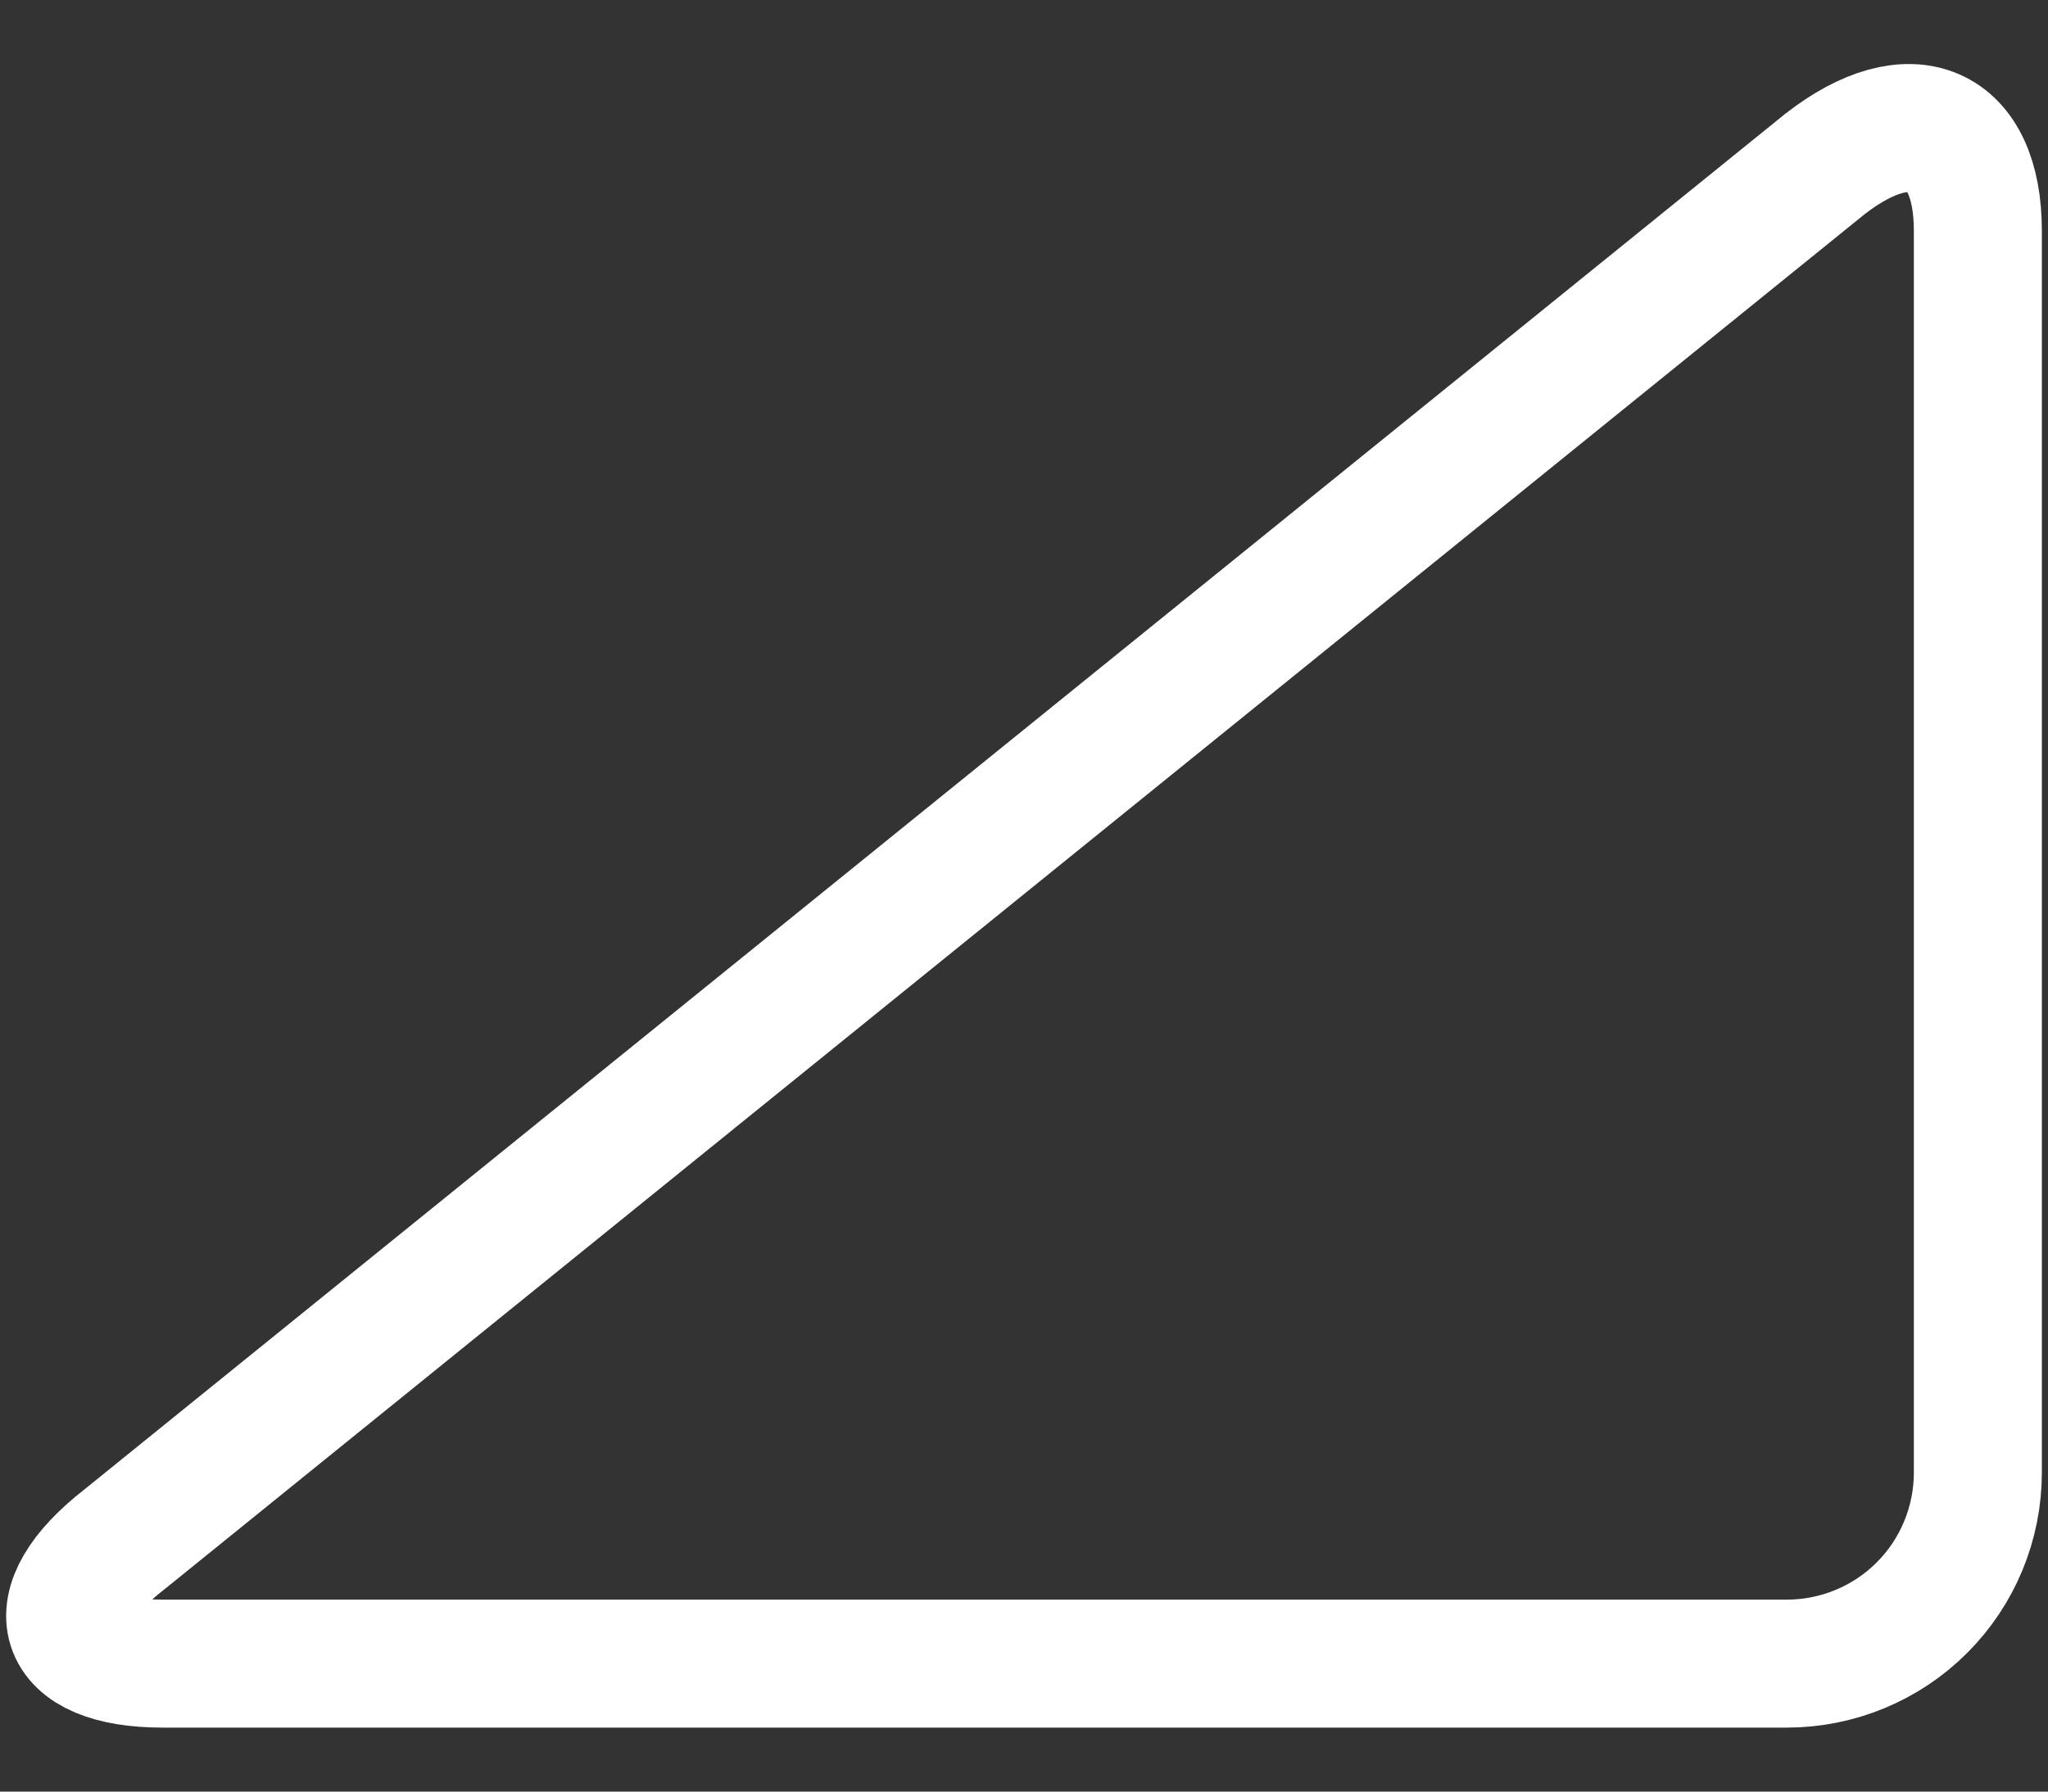 <svg width="16" height="14" viewBox="0 0 16 14" fill="none" xmlns="http://www.w3.org/2000/svg">
<rect x="0" y="0" width="16" height="14" fill="#333333" stroke="none"/>
<path d="M15.452 11.507C15.452 11.903 15.295 12.283 15.015 12.563C14.735 12.843 14.355 13 13.959 13H1.27C0.449 13 0.299 12.552 0.971 12.03L14.258 1.281C14.929 0.759 15.452 0.983 15.452 1.804V11.507Z" stroke="white" stroke-linecap="round" stroke-linejoin="round"/>
</svg>
